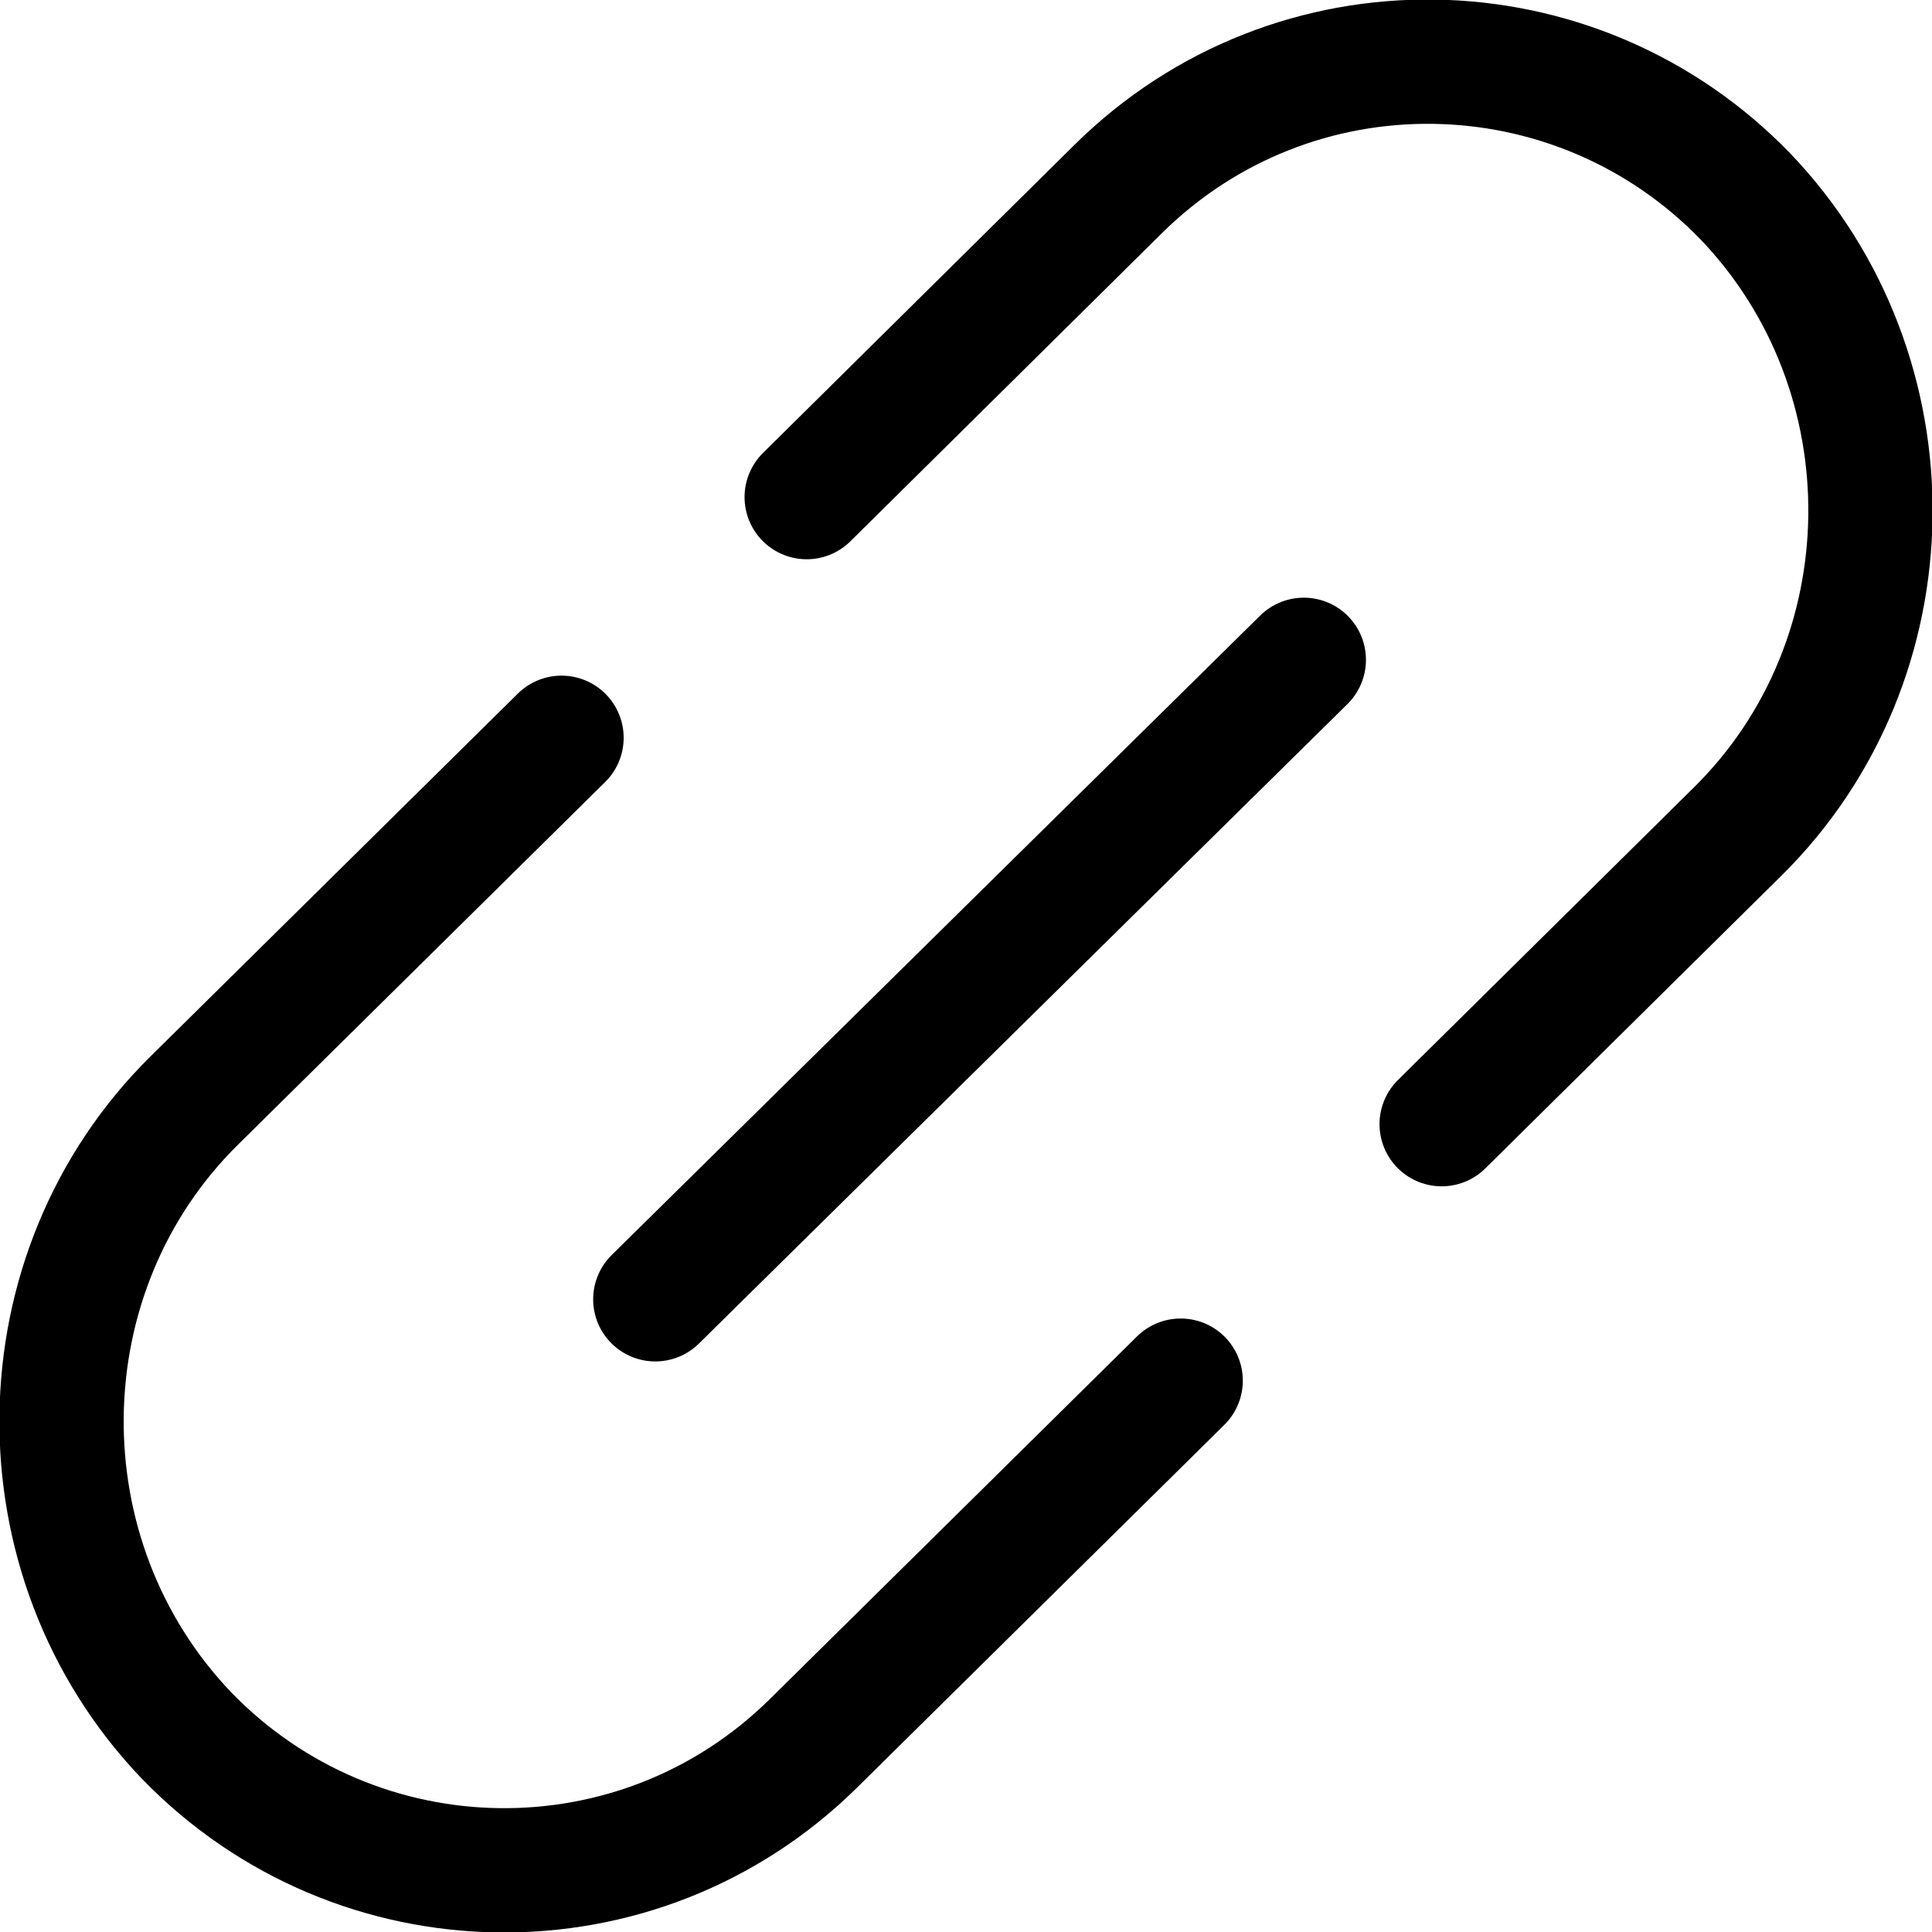<?xml version="1.0" encoding="UTF-8"?>
<svg id="_图层_2" data-name="图层 2" xmlns="http://www.w3.org/2000/svg" viewBox="0 0 17.1 17.1">
  <defs>
    <style>
      .cls-1 {
        fill: none;
        stroke: #000;
        stroke-linecap: round;
        stroke-linejoin: round;
        stroke-width: 1.1px;
      }
    </style>
  </defs>
  <g id="_图层_1-2" data-name="图层 1">
    <g>
      <path class="cls-1" d="M10.45,12.22l-3.25,3.21c-1.55,1.53-4.04,1.49-5.55-.07h0c-1.5-1.57-1.47-4.1,.07-5.62l3.25-3.21"/>
      <path class="cls-1" d="M7.14,4.4l2.76-2.73c1.55-1.53,4.04-1.49,5.55,.07h0c1.5,1.57,1.47,4.1-.07,5.62l-2.62,2.59"/>
      <line class="cls-1" x1="11.54" y1="5.84" x2="5.8" y2="11.5"/>
    </g>
  </g>
</svg>